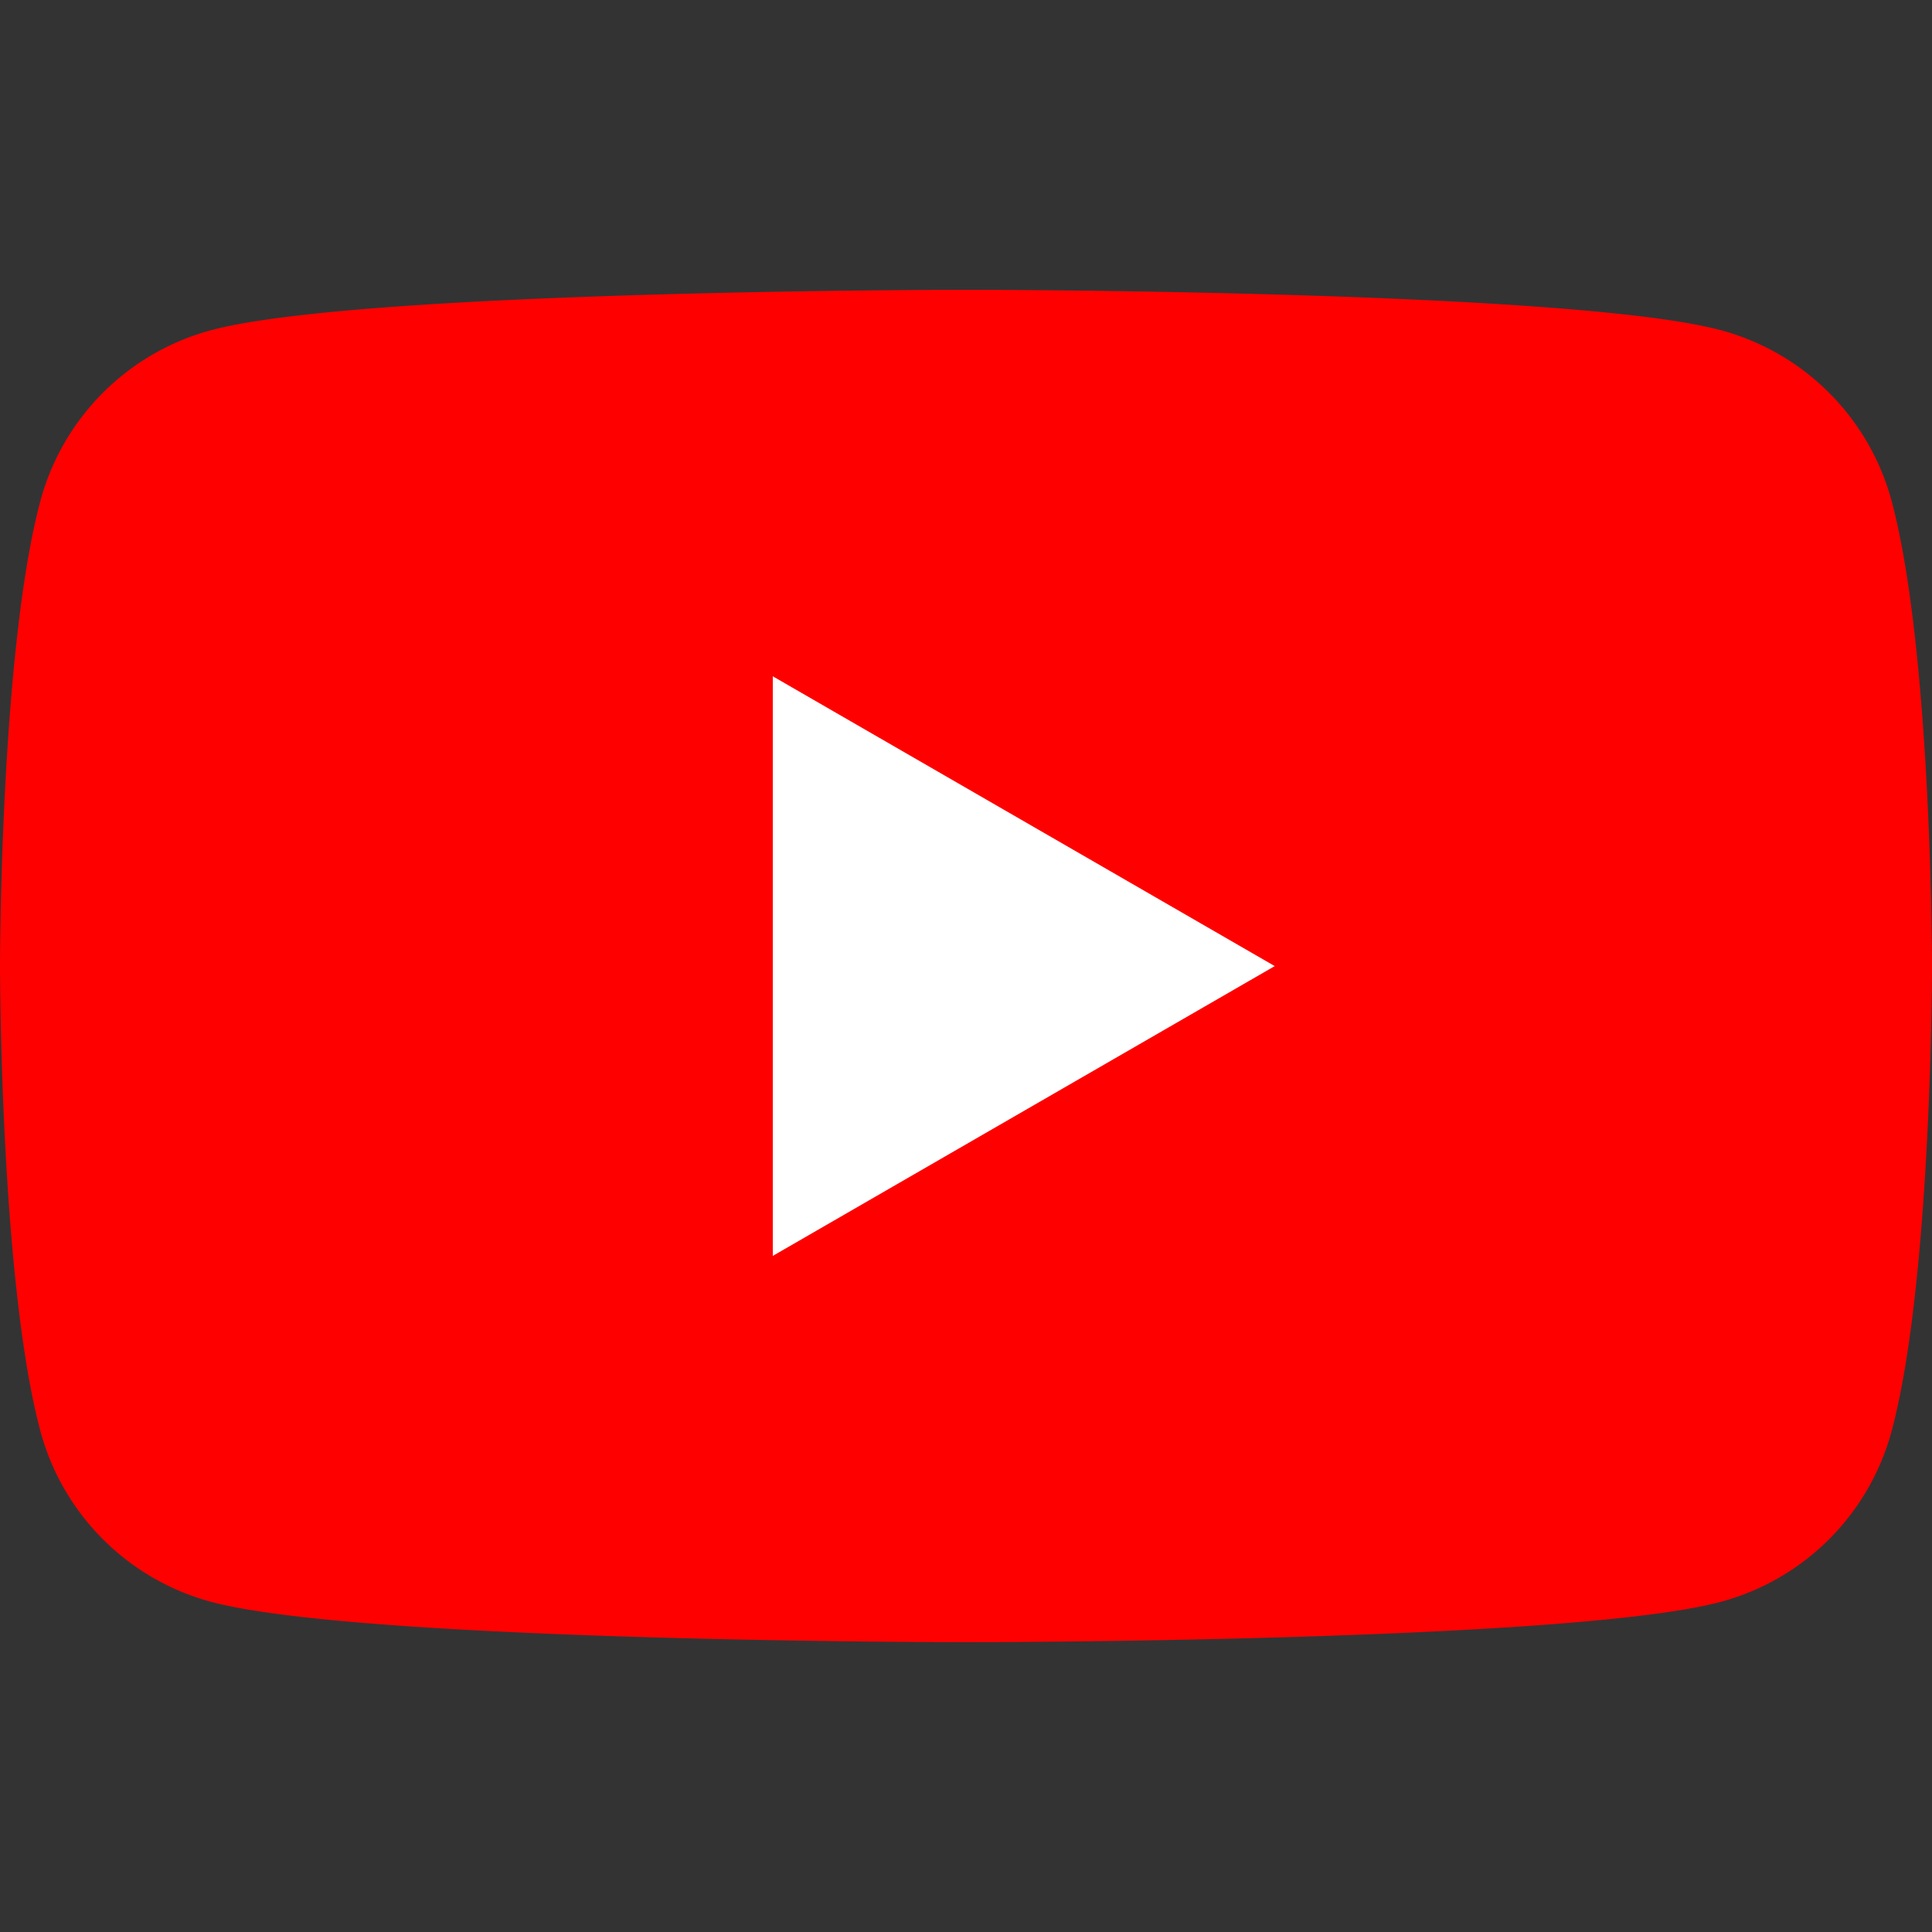 <svg xmlns="http://www.w3.org/2000/svg" xmlns:xlink="http://www.w3.org/1999/xlink" width="40" height="40" viewBox="0 0 40 40"><rect x="0" y="0" width="40" height="40" fill="#333333" stroke="none"/><defs><clipPath id="a"><rect width="40" height="40" transform="translate(1330.859 173)" fill="none"/></clipPath></defs><g transform="translate(-1330.859 -173)"><g clip-path="url(#a)"><g transform="translate(-0.141)"><path d="M39.164,4.372A5.009,5.009,0,0,0,35.627.836C32.508,0,20,0,20,0S7.492,0,4.372.836A5.009,5.009,0,0,0,.836,4.372C0,7.492,0,14,0,14s0,6.508.836,9.628a5.01,5.01,0,0,0,3.537,3.537C7.492,28,20,28,20,28s12.508,0,15.628-.836a5.01,5.01,0,0,0,3.537-3.537C40,20.508,40,14,40,14s0-6.508-.836-9.628" transform="translate(1331 179)" fill="red"/><path d="M48.594,36.3l10.392-6-10.392-6Z" transform="translate(1298.406 162.702)" fill="#fff"/></g></g></g></svg>